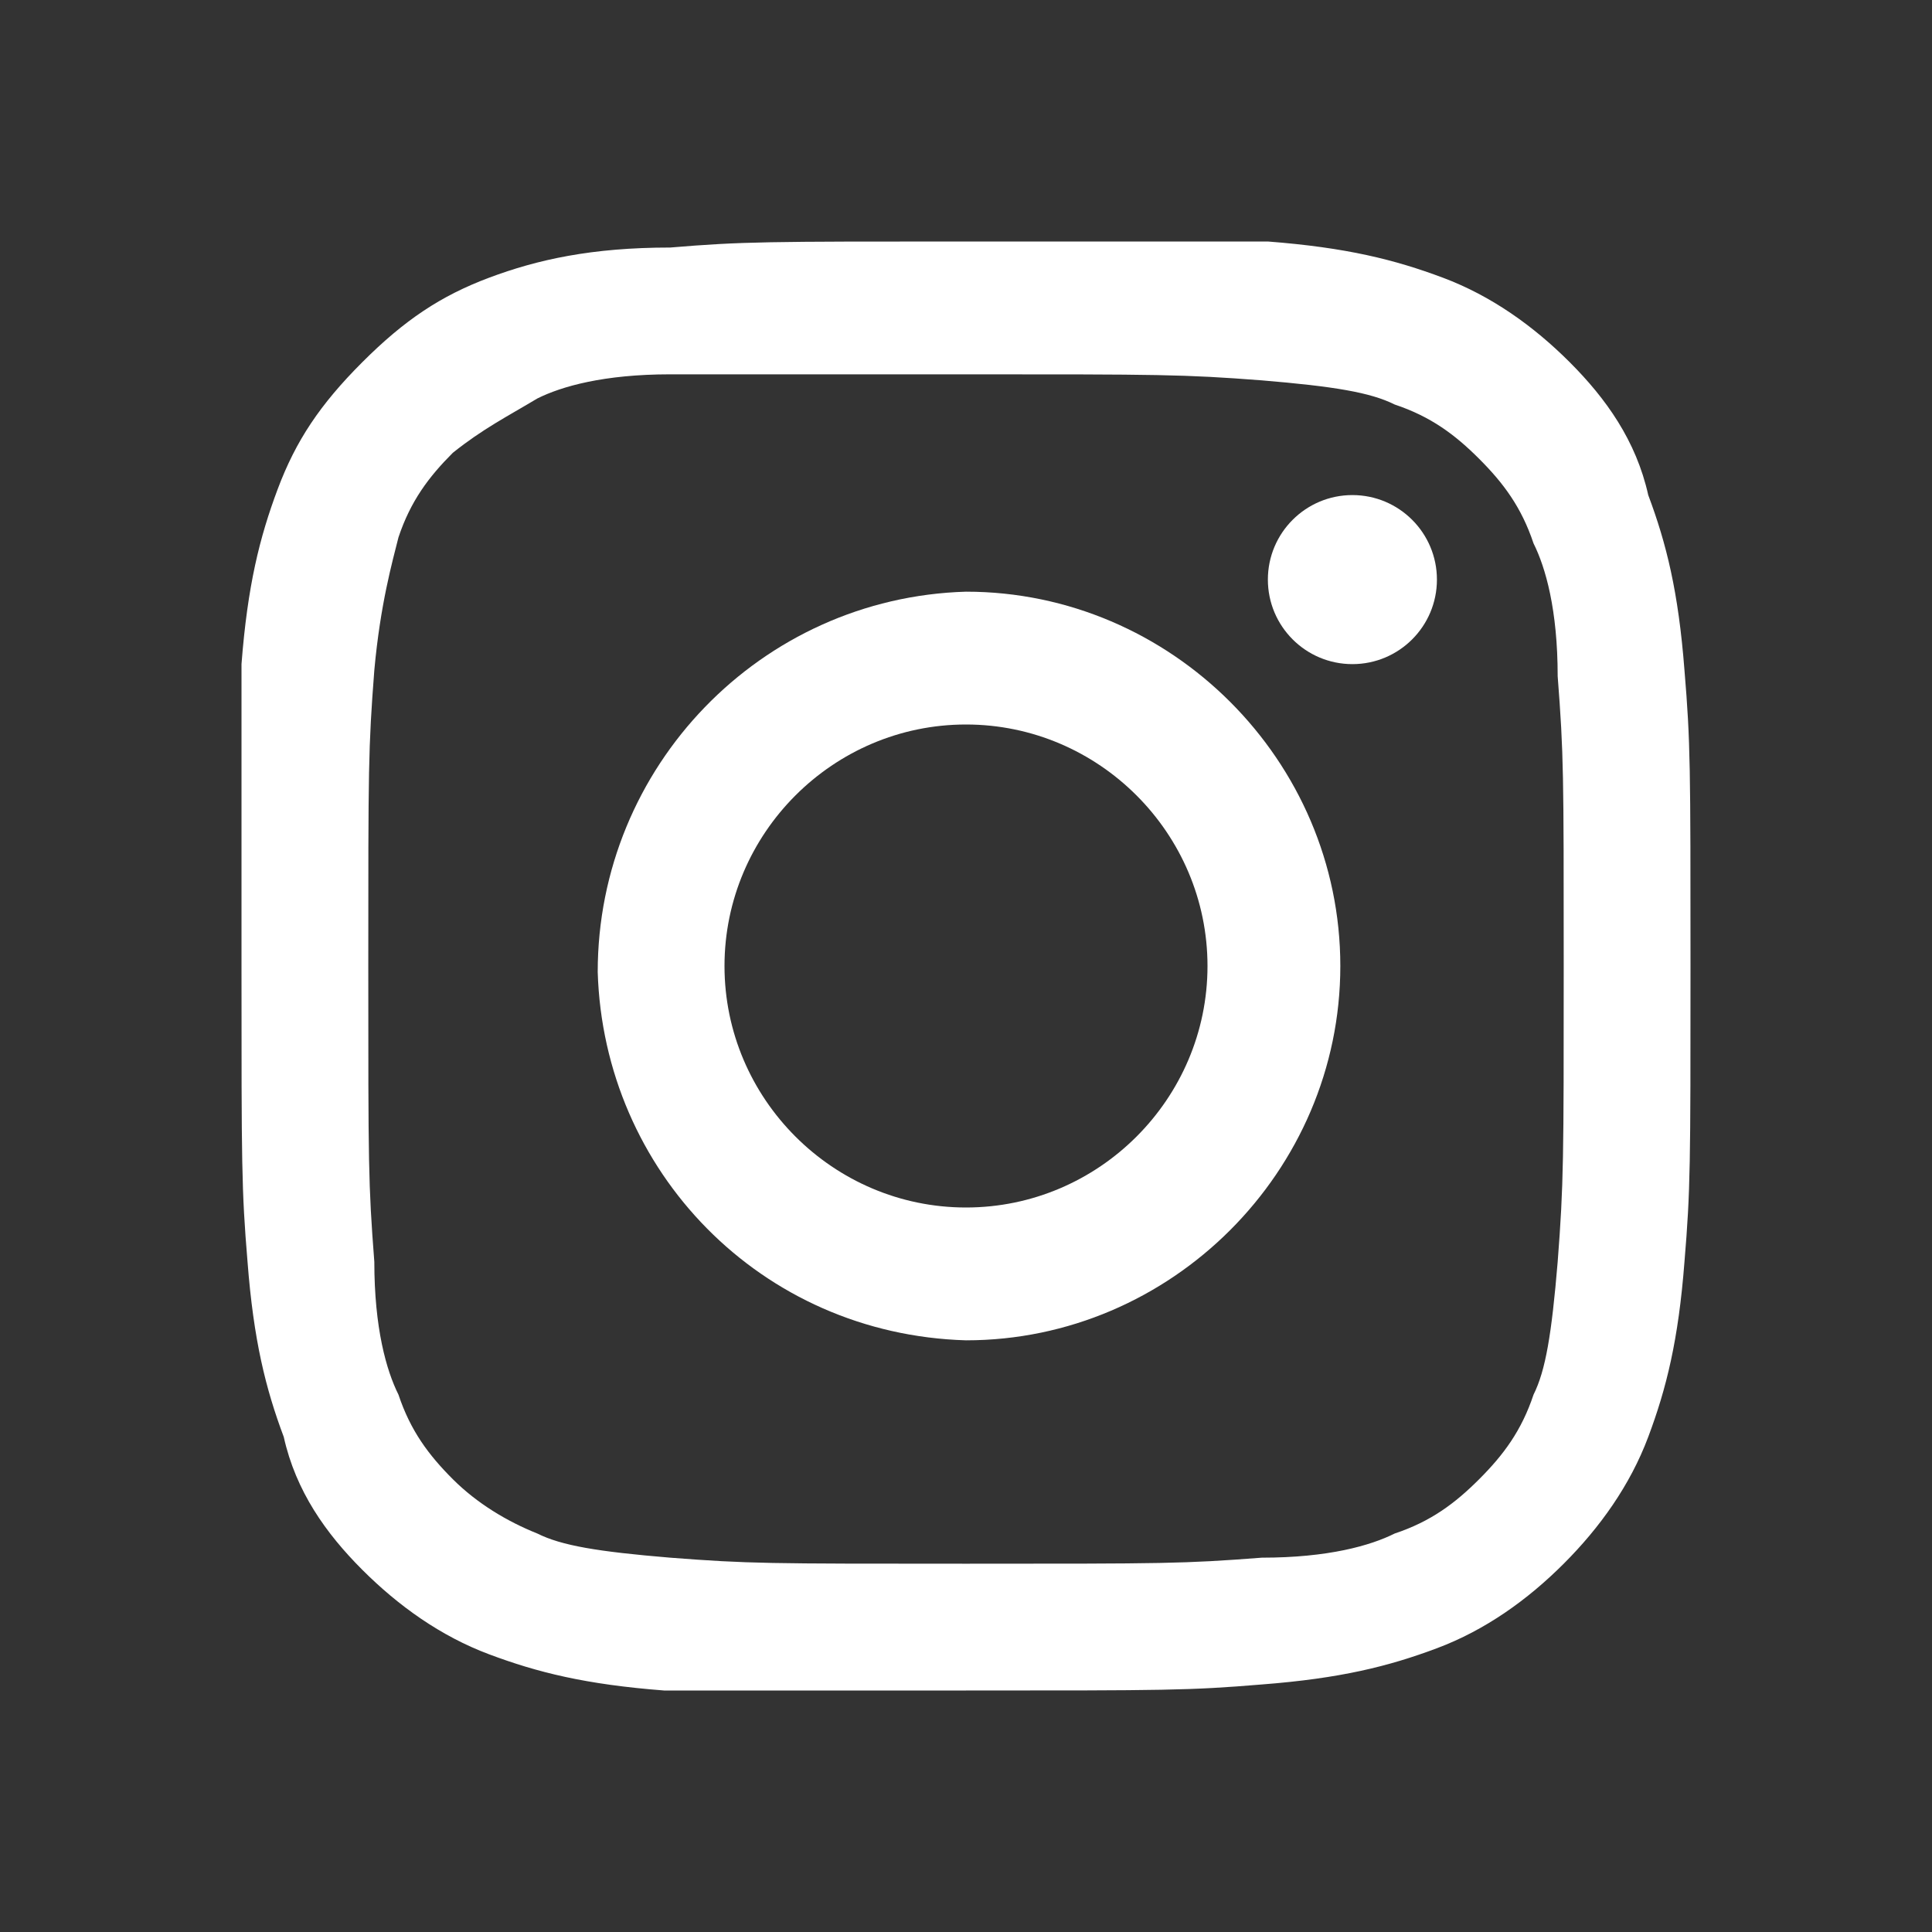 <svg xmlns="http://www.w3.org/2000/svg" xmlns:xlink="http://www.w3.org/1999/xlink" id="&#x30EC;&#x30A4;&#x30E4;&#x30FC;_1" x="0px" y="0px" viewBox="0 0 32 32" style="enable-background:new 0 0 32 32;" xml:space="preserve"><rect x="0" y="0" width="32" height="32" fill="#333333" stroke="none"/> <style type="text/css"> .st0{fill:#FFFFFF;} </style> <g> <path class="st0" d="M16,6.2c3.2,0,3.6,0,4.9,0.1c1.2,0.1,1.8,0.2,2.2,0.4c0.6,0.2,1,0.5,1.4,0.9s0.7,0.8,0.9,1.4 c0.2,0.4,0.4,1.1,0.4,2.2c0.1,1.3,0.1,1.6,0.1,4.8s0,3.6-0.1,4.9c-0.1,1.2-0.2,1.8-0.4,2.2c-0.2,0.6-0.5,1-0.9,1.4 s-0.8,0.7-1.4,0.9c-0.4,0.2-1.1,0.4-2.2,0.4c-1.3,0.1-1.6,0.1-4.9,0.1s-3.6,0-4.9-0.1c-1.2-0.1-1.8-0.2-2.2-0.4 c-0.5-0.2-1-0.5-1.4-0.9s-0.7-0.8-0.9-1.4c-0.2-0.4-0.4-1.1-0.4-2.2c-0.1-1.3-0.1-1.6-0.1-4.9s0-3.6,0.1-4.9 C6.3,10,6.5,9.3,6.6,8.9c0.2-0.6,0.5-1,0.9-1.4C8,7.1,8.4,6.9,8.9,6.6c0.4-0.2,1.1-0.4,2.2-0.4C12.4,6.2,12.8,6.2,16,6.2 M16,4 c-3.3,0-3.7,0-4.9,0.1c-1.3,0-2.2,0.2-3,0.5C7.3,4.9,6.7,5.3,6,6S4.9,7.3,4.6,8.1S4.1,9.7,4,11c0,1.3,0,1.7,0,5s0,3.7,0.1,4.9 c0.1,1.3,0.3,2.1,0.6,2.9C4.9,24.7,5.4,25.4,6,26s1.3,1.1,2.1,1.4S9.7,27.9,11,28c1.3,0,1.7,0,5,0s3.7,0,4.9-0.1 c1.3-0.1,2.1-0.3,2.9-0.6c0.8-0.3,1.5-0.8,2.1-1.4s1.1-1.3,1.4-2.1c0.3-0.8,0.5-1.6,0.6-2.9C28,19.7,28,19.3,28,16s0-3.7-0.1-4.9 c-0.1-1.3-0.3-2.1-0.6-2.9C27.1,7.3,26.6,6.6,26,6s-1.3-1.1-2.1-1.4C23.1,4.3,22.3,4.1,21,4C19.7,4,19.3,4,16,4z"></path> <path class="st0" d="M16,9.8c-3.4,0.1-6.1,2.9-6.1,6.3c0.1,3.3,2.7,6,6.1,6.1c3.4,0,6.2-2.8,6.2-6.2S19.4,9.8,16,9.8z M16,20 c-2.2,0-4-1.8-4-4s1.8-4,4-4s4,1.8,4,4S18.2,20,16,20z"></path> <circle class="st0" cx="22.4" cy="9.6" r="1.4"></circle> </g> </svg>
